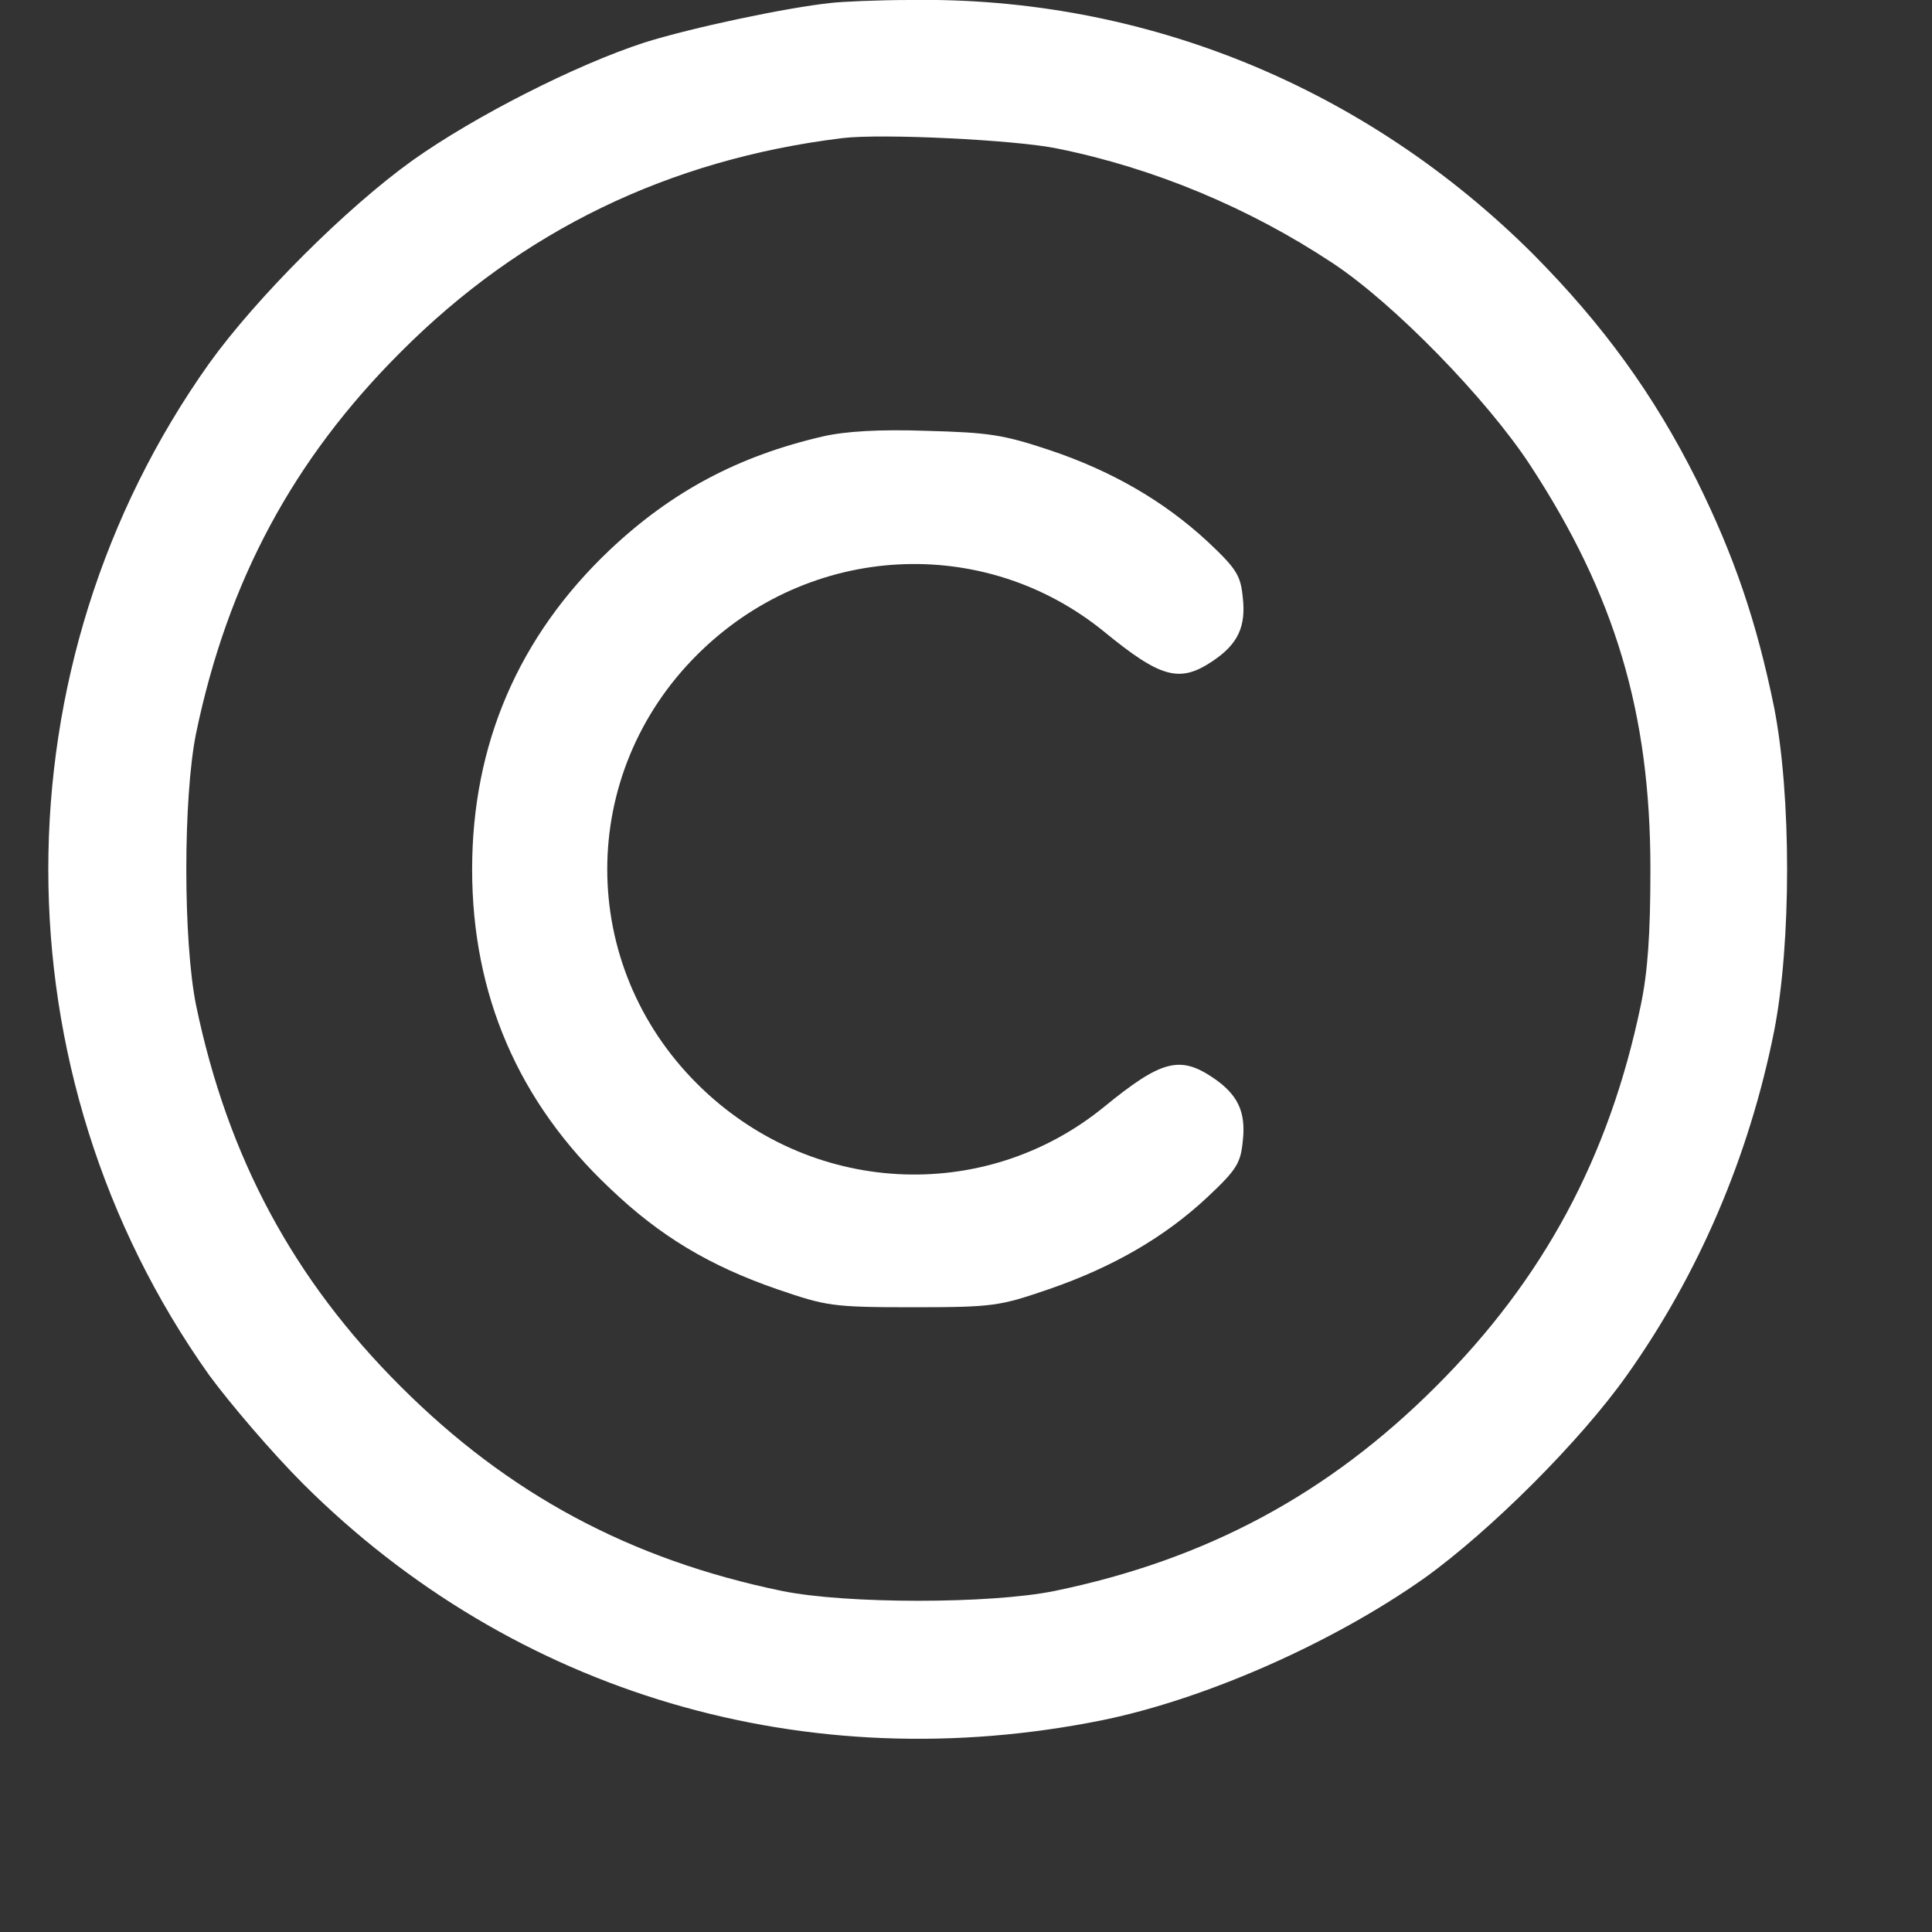 <svg width="8" height="8" viewBox="0 0 8 8" fill="none" xmlns="http://www.w3.org/2000/svg">
<rect x="0" y="0" width="8" height="8" fill="#333333" stroke="none"/>
<path d="M3.442 0.012C3.253 0.032 2.863 0.115 2.669 0.176C2.385 0.268 1.964 0.482 1.707 0.665C1.434 0.861 1.062 1.232 0.866 1.505C-0.022 2.755 -0.022 4.444 0.866 5.694C0.952 5.811 1.125 6.014 1.256 6.145C2.128 7.014 3.339 7.372 4.569 7.122C4.995 7.034 5.52 6.802 5.899 6.534C6.172 6.338 6.544 5.967 6.737 5.694C7.033 5.277 7.242 4.791 7.346 4.271C7.418 3.906 7.418 3.293 7.346 2.928C7.274 2.575 7.181 2.302 7.026 1.989C6.848 1.633 6.638 1.345 6.35 1.054C5.656 0.361 4.738 -0.015 3.769 0C3.634 0 3.485 0.007 3.442 0.012ZM4.378 0.615C4.779 0.696 5.173 0.861 5.516 1.088C5.773 1.257 6.158 1.654 6.336 1.926C6.688 2.464 6.834 2.953 6.834 3.599C6.834 3.868 6.823 4.025 6.794 4.163C6.663 4.793 6.39 5.298 5.946 5.741C5.502 6.185 4.997 6.458 4.366 6.588C4.1 6.642 3.505 6.642 3.239 6.588C2.608 6.458 2.103 6.185 1.659 5.741C1.215 5.298 0.943 4.793 0.812 4.163C0.758 3.897 0.758 3.302 0.812 3.036C0.943 2.406 1.215 1.901 1.659 1.458C2.16 0.955 2.771 0.66 3.487 0.572C3.65 0.552 4.204 0.579 4.378 0.615Z" fill="white"/>
<path d="M3.408 1.807C3.057 1.888 2.78 2.036 2.525 2.277C2.146 2.636 1.955 3.084 1.955 3.6C1.955 4.118 2.146 4.564 2.527 4.922C2.732 5.118 2.937 5.241 3.217 5.338C3.422 5.408 3.444 5.413 3.78 5.413C4.116 5.413 4.139 5.408 4.344 5.338C4.61 5.246 4.824 5.122 5.002 4.955C5.121 4.843 5.137 4.816 5.146 4.726C5.16 4.604 5.126 4.532 5.022 4.462C4.885 4.37 4.808 4.39 4.571 4.584C4.073 4.989 3.352 4.951 2.888 4.489C2.39 3.994 2.39 3.205 2.888 2.71C3.352 2.248 4.073 2.21 4.571 2.615C4.808 2.809 4.885 2.829 5.022 2.737C5.126 2.667 5.16 2.595 5.146 2.473C5.137 2.383 5.121 2.356 5.002 2.244C4.822 2.077 4.607 1.951 4.344 1.863C4.154 1.8 4.096 1.791 3.837 1.784C3.643 1.777 3.499 1.786 3.408 1.807Z" fill="white"/>
</svg>

